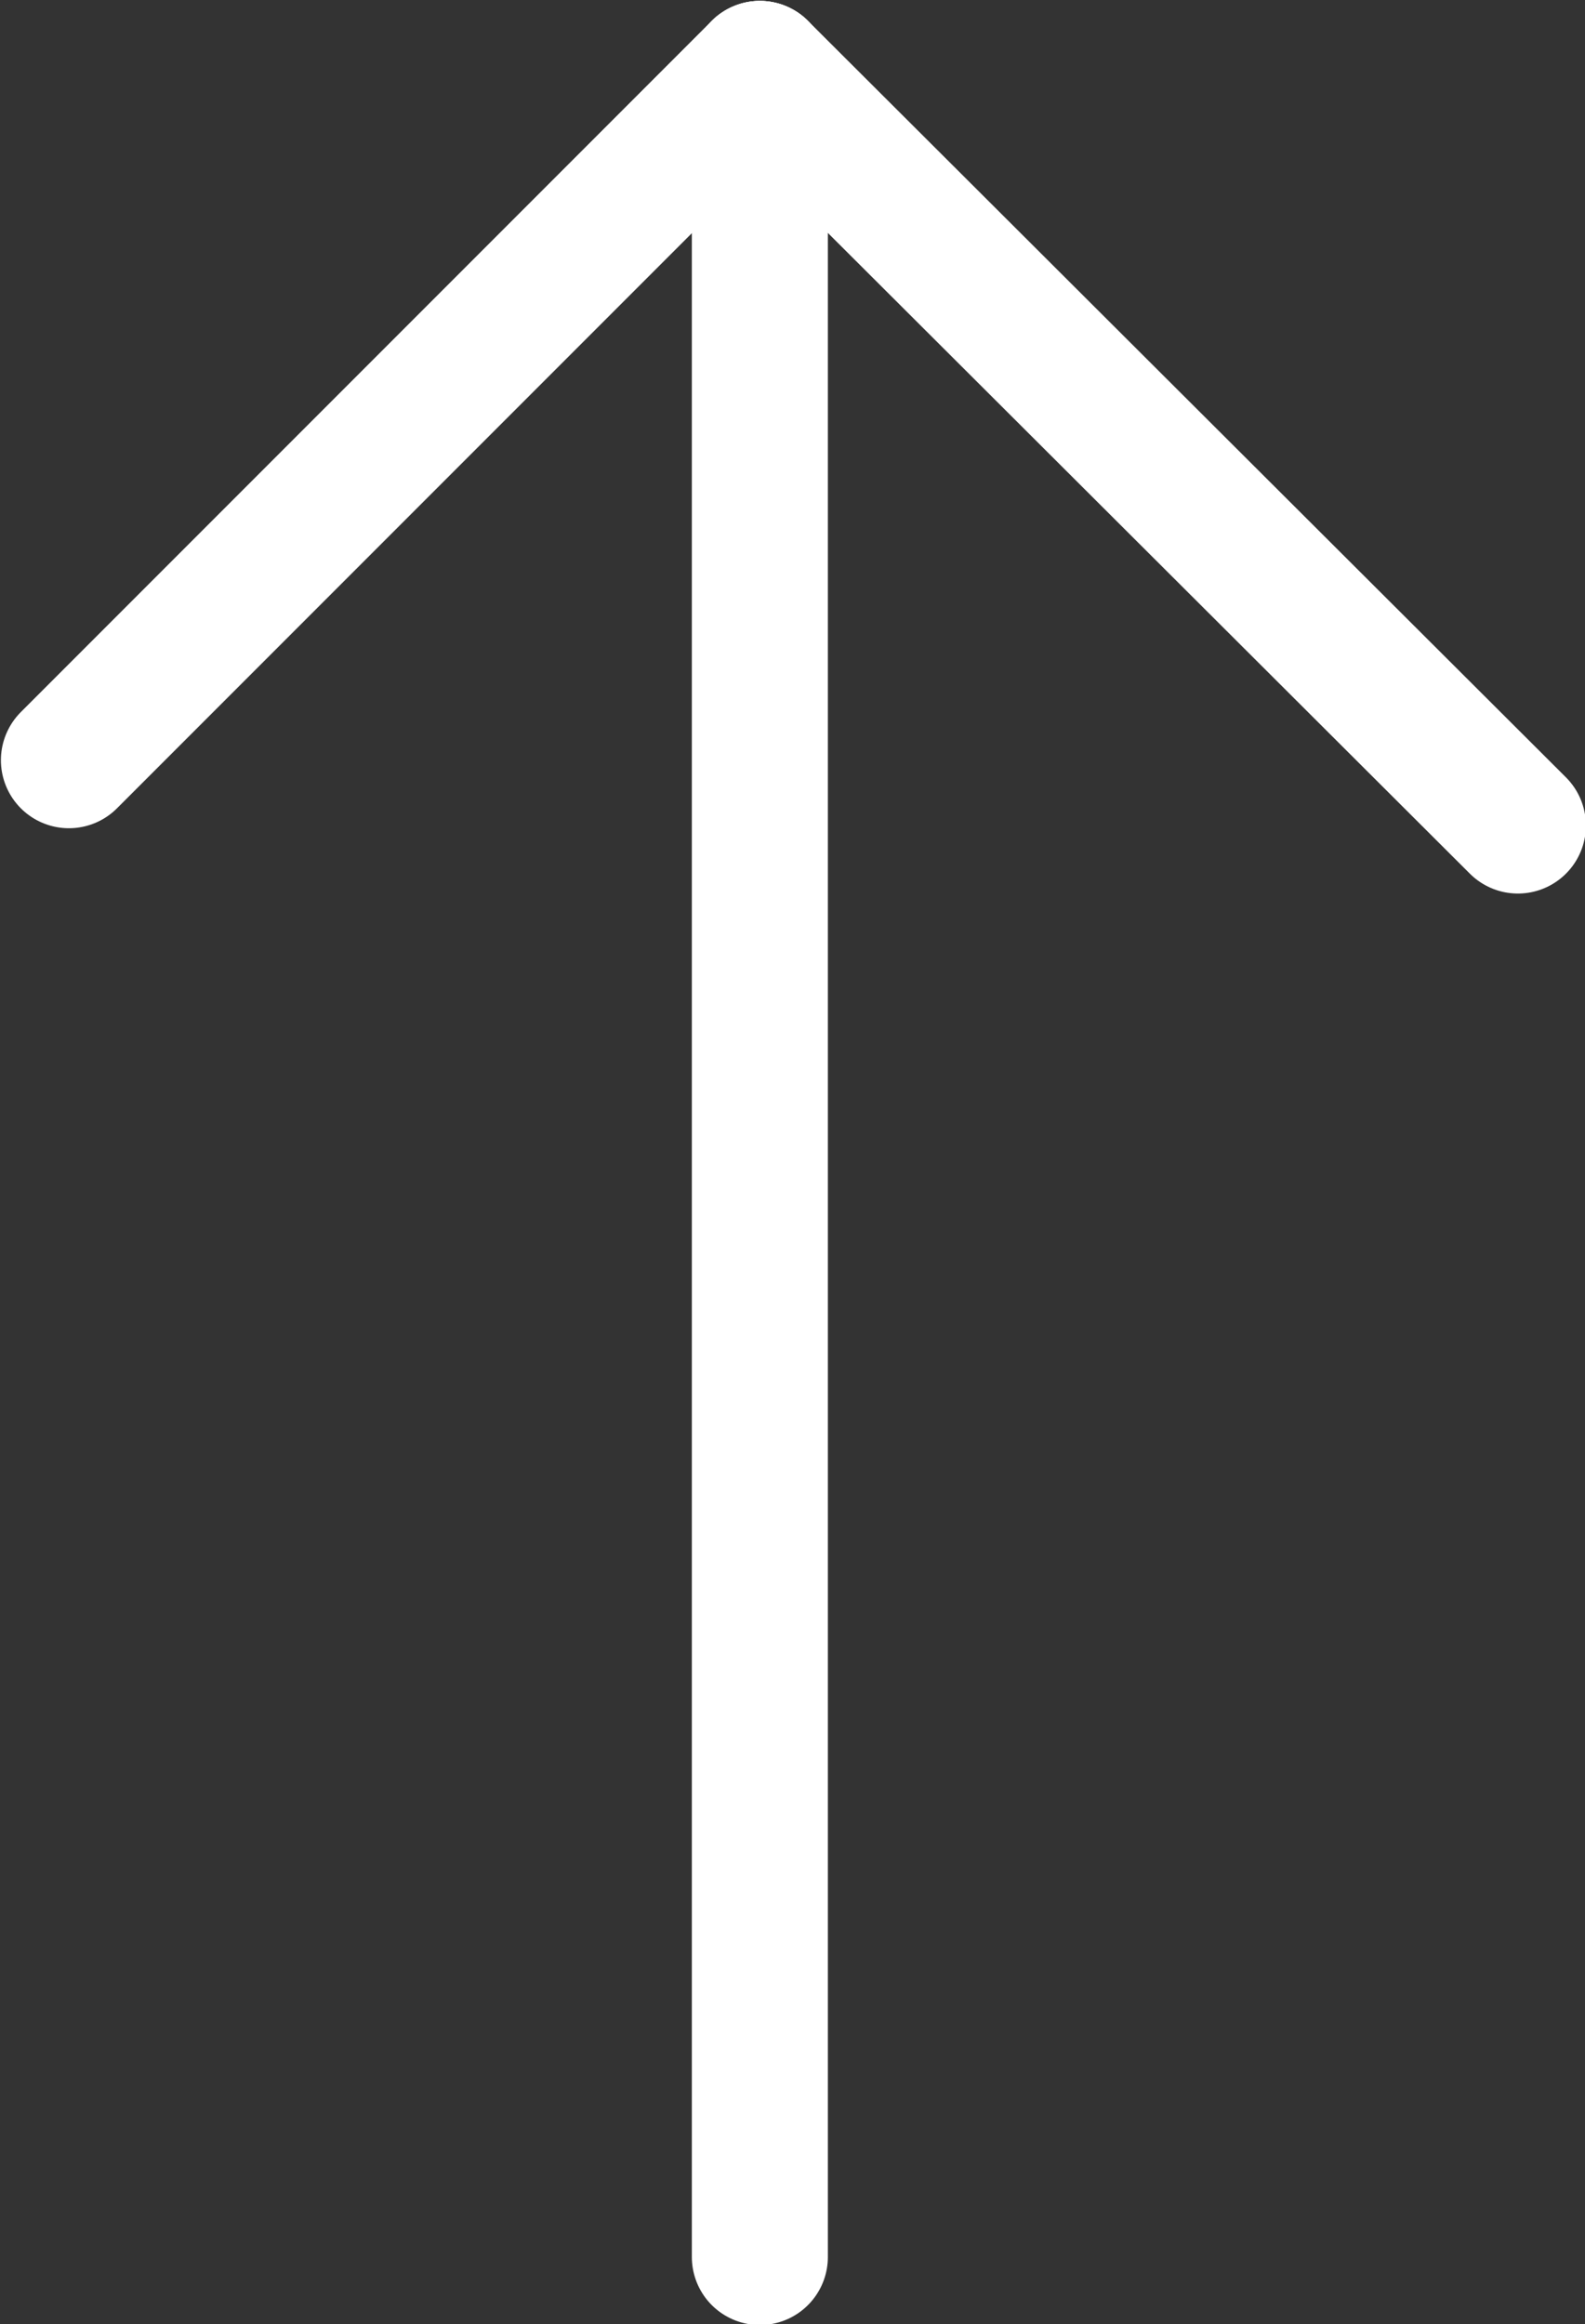 <svg xmlns="http://www.w3.org/2000/svg" viewBox="0 0 8.74 12.81"><rect x="0" y="0" width="8.74" height="12.81" fill="#333333" stroke="none"/><defs><style>.cls-1{fill:none;stroke:#fff;stroke-linecap:round;stroke-linejoin:round;stroke-width:0.75px;}</style></defs><title>gotop_arrow</title><g id="圖層_2" data-name="圖層 2"><g id="圖層_1-2" data-name="圖層 1"><line class="cls-1" x1="4.19" y1="12.44" x2="4.19" y2="0.38"/><line class="cls-1" x1="4.19" y1="0.38" x2="0.38" y2="4.19"/><line class="cls-1" x1="4.19" y1="0.38" x2="8.37" y2="4.55"/></g></g></svg>